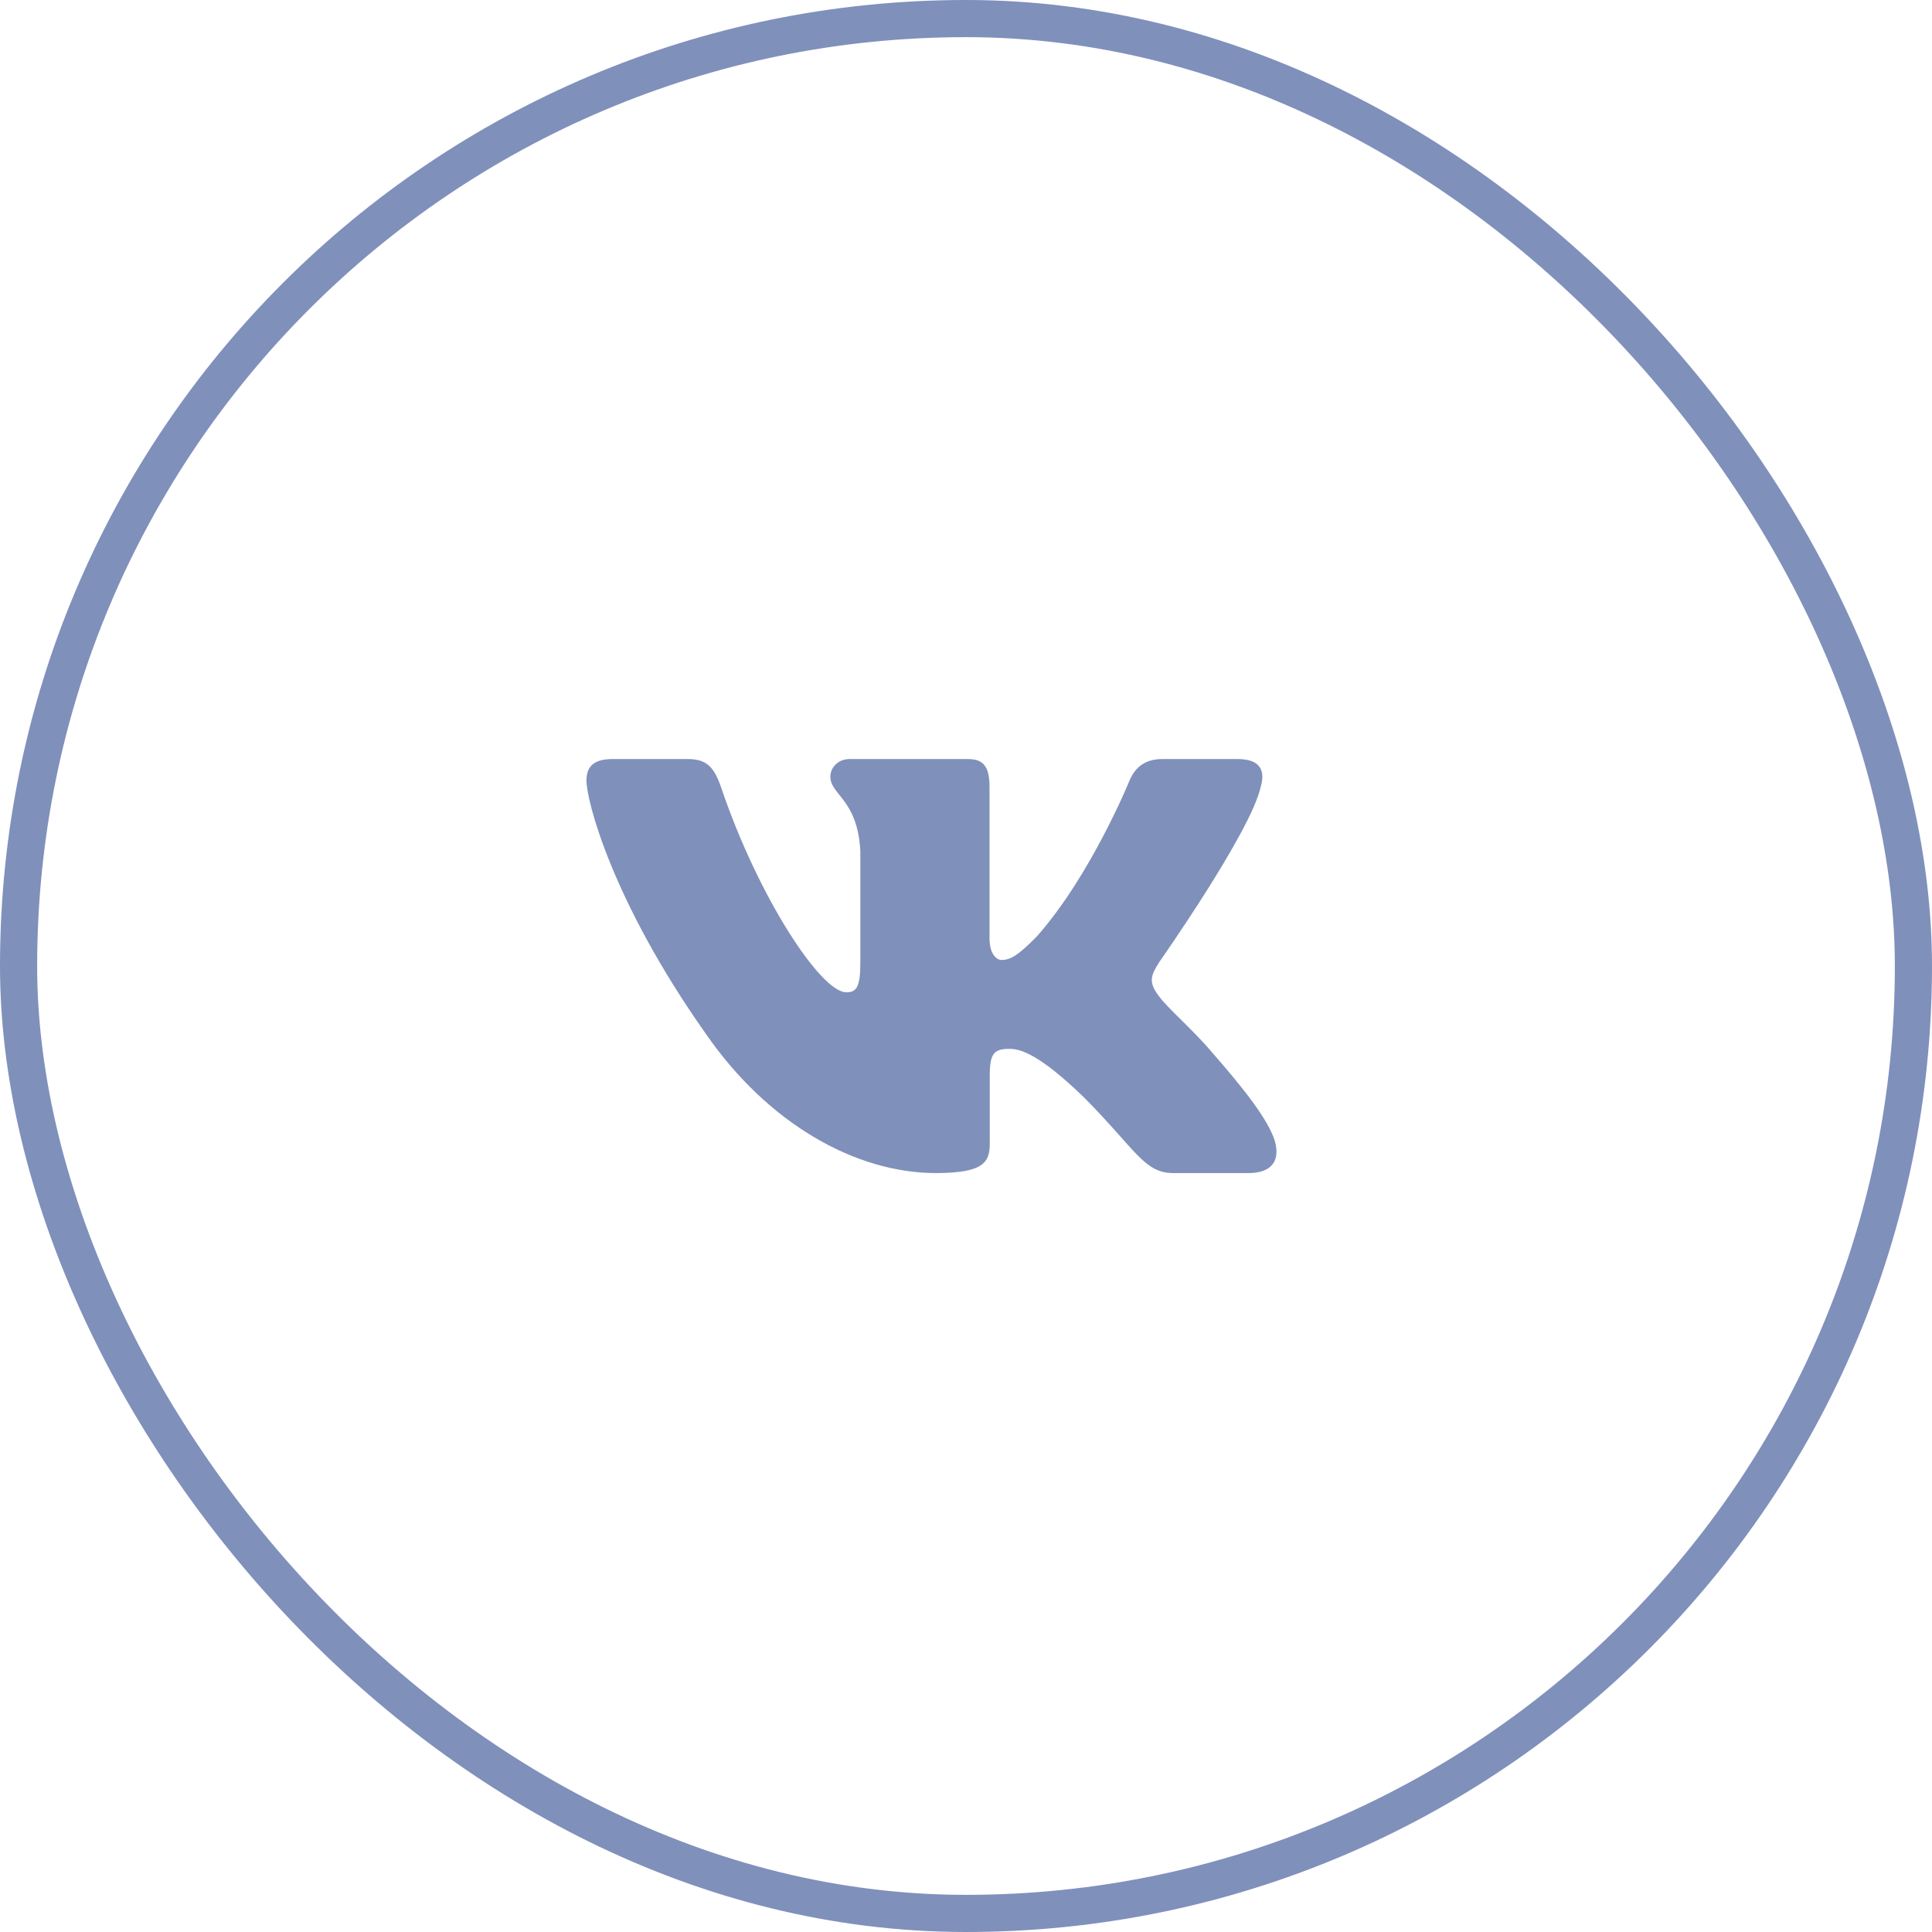 <?xml version="1.0" encoding="UTF-8"?> <svg xmlns="http://www.w3.org/2000/svg" width="52" height="52" viewBox="0 0 52 52" fill="none"> <rect x="0.5" y="0.5" width="51" height="51" rx="25.5" stroke="#7F90BB"></rect> <path fill-rule="evenodd" clip-rule="evenodd" d="M33.931 21.184C34.059 20.75 33.931 20.43 33.315 20.43H31.284C30.767 20.43 30.529 20.706 30.4 21.011C30.4 21.011 29.367 23.555 27.904 25.207C27.43 25.686 27.215 25.838 26.956 25.838C26.827 25.838 26.633 25.686 26.633 25.251V21.184C26.633 20.662 26.491 20.43 26.06 20.43H22.866C22.544 20.43 22.349 20.672 22.349 20.902C22.349 21.396 23.081 21.511 23.156 22.902V25.925C23.156 26.588 23.038 26.708 22.779 26.708C22.091 26.708 20.416 24.152 19.421 21.228C19.229 20.659 19.034 20.43 18.514 20.43H16.482C15.901 20.43 15.785 20.706 15.785 21.011C15.785 21.553 16.474 24.25 18.992 27.817C20.672 30.252 23.036 31.573 25.189 31.573C26.48 31.573 26.64 31.28 26.64 30.774V28.933C26.64 28.347 26.762 28.23 27.172 28.23C27.473 28.23 27.989 28.383 29.195 29.556C30.572 30.948 30.799 31.573 31.574 31.573H33.606C34.186 31.573 34.477 31.28 34.31 30.7C34.126 30.124 33.468 29.288 32.596 28.295C32.122 27.73 31.412 27.121 31.196 26.816C30.895 26.425 30.981 26.251 31.196 25.903C31.196 25.903 33.672 22.381 33.93 21.184H33.931Z" fill="#7F90BB"></path> </svg> 